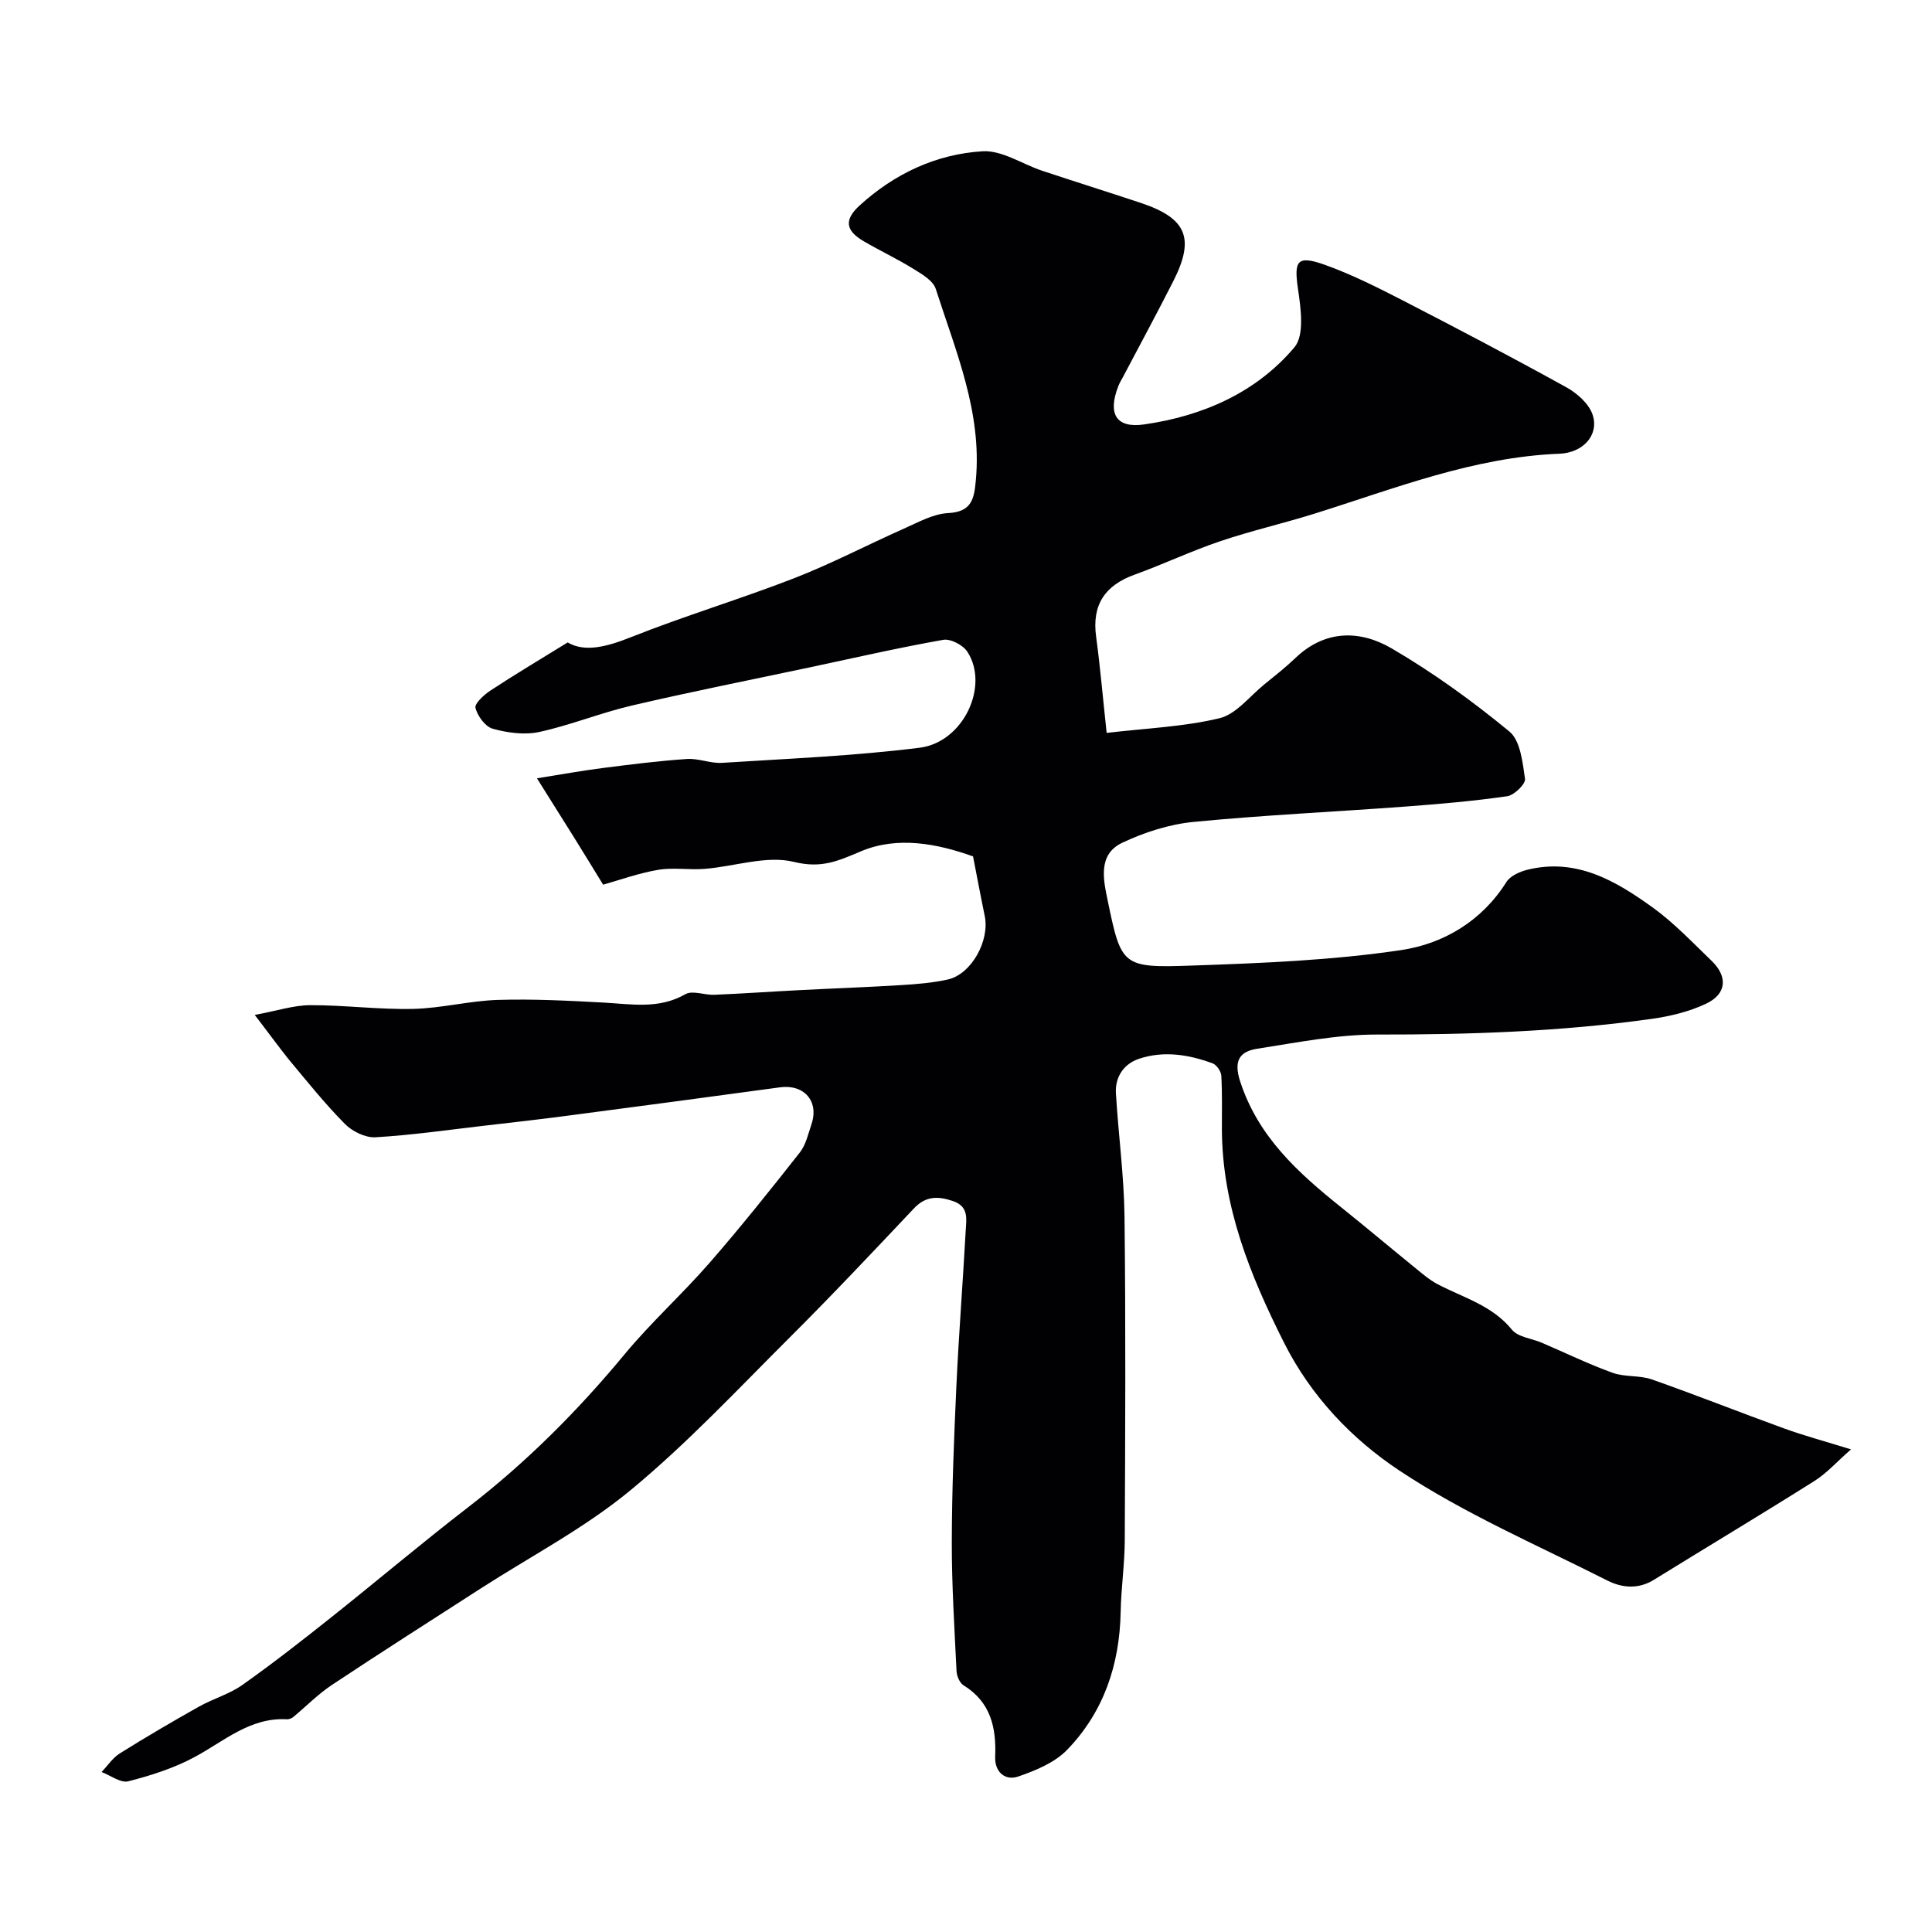 <svg enable-background="new 0 0 400 400" viewBox="0 0 400 400" xmlns="http://www.w3.org/2000/svg"><path d="m52.74 210.13c4.65-.86 8.07-2.01 11.49-2.02 7.1-.02 14.21.93 21.3.77 5.87-.13 11.7-1.68 17.57-1.86 7.32-.22 14.66.16 21.98.56 5.72.32 11.35 1.39 16.82-1.74 1.48-.85 3.98.21 5.99.12 5.94-.25 11.87-.67 17.8-.97 6.93-.36 13.87-.6 20.8-1.03 3.27-.2 6.58-.46 9.76-1.17 4.87-1.1 8.69-8.03 7.63-13.14-.83-3.99-1.57-7.99-2.42-12.34-7.41-2.66-15.64-4.23-23.15-1.08-4.82 2.03-8.22 3.62-13.92 2.22-5.69-1.4-12.27.94-18.48 1.44-3.2.26-6.51-.33-9.64.2-4.03.68-7.94 2.1-11.4 3.07-1.71-2.78-3.87-6.33-6.07-9.86-2.32-3.72-4.66-7.43-7.63-12.16 5.03-.8 9.23-1.57 13.46-2.11 5.85-.75 11.7-1.49 17.58-1.89 2.4-.17 4.88.95 7.28.8 13.65-.87 27.36-1.43 40.91-3.13 9.09-1.14 14.49-12.83 9.87-19.89-.9-1.38-3.48-2.72-4.99-2.45-9.28 1.64-18.49 3.76-27.72 5.72-12.26 2.6-24.56 5.04-36.76 7.89-6.46 1.51-12.68 4.06-19.16 5.47-3.05.66-6.56.17-9.62-.67-1.54-.42-3.14-2.62-3.58-4.31-.23-.89 1.76-2.72 3.1-3.6 4.97-3.27 10.09-6.32 15.99-9.96 3.54 2.09 8.08.91 13.08-1.08 11.13-4.43 22.65-7.88 33.82-12.22 7.74-3.01 15.13-6.9 22.73-10.27 2.96-1.31 6.04-3.05 9.13-3.21 4.95-.25 5.4-3.01 5.75-6.83 1.29-14.06-4.17-26.69-8.3-39.58-.55-1.72-2.87-3.07-4.64-4.16-3.32-2.06-6.88-3.73-10.27-5.71-3.8-2.22-4.1-4.45-.83-7.43 7.2-6.56 15.83-10.62 25.43-11.2 4.02-.24 8.22 2.66 12.36 4.04 6.76 2.24 13.55 4.38 20.31 6.62 9.59 3.18 11.35 7.32 6.8 16.27-3.33 6.56-6.83 13.03-10.26 19.54-.38.73-.83 1.43-1.12 2.19-2.2 5.68-.48 8.74 5.39 7.89 12.08-1.74 23.14-6.54 31.09-15.97 2.1-2.49 1.33-8.05.74-12.03-.86-5.9-.22-7.1 5.56-5.04 5.6 2 10.97 4.72 16.27 7.44 11.33 5.84 22.62 11.77 33.77 17.94 2.24 1.24 4.7 3.45 5.42 5.73 1.32 4.15-2 7.81-6.9 8-17.76.69-34.05 7.19-50.68 12.4-6.48 2.03-13.12 3.54-19.54 5.71-5.99 2.02-11.74 4.76-17.69 6.91-6.18 2.22-8.91 6.25-8.01 12.86.85 6.28 1.39 12.61 2.18 19.92 8.19-.97 15.96-1.26 23.37-3.04 3.45-.83 6.23-4.54 9.27-7 2.17-1.76 4.37-3.49 6.39-5.42 6.16-5.92 13.4-5.88 19.99-2.03 8.56 5 16.7 10.89 24.36 17.2 2.29 1.88 2.74 6.39 3.24 9.81.15 1.05-2.24 3.38-3.68 3.59-6.98 1.01-14.03 1.61-21.07 2.14-14.63 1.09-29.29 1.76-43.89 3.18-5.03.49-10.17 2.15-14.76 4.32-5.14 2.43-3.86 7.8-3 11.98 2.81 13.59 3.02 13.94 17.45 13.44 14.48-.5 29.05-1.08 43.34-3.21 8.69-1.3 16.65-5.97 21.75-14.08.79-1.26 2.71-2.13 4.28-2.53 10.19-2.55 18.37 2.28 26.06 7.83 4.39 3.17 8.18 7.2 12.12 10.98 3.43 3.29 3.16 6.9-1.14 8.92-3.46 1.63-7.37 2.58-11.19 3.12-18.86 2.65-37.84 3.28-56.89 3.25-8.28-.01-16.59 1.66-24.83 2.94-3.58.56-4.94 2.41-3.54 6.73 3.72 11.49 12.01 18.96 20.94 26.11 5.12 4.1 10.13 8.33 15.22 12.46 1.52 1.24 3.04 2.56 4.75 3.46 5.32 2.79 11.27 4.37 15.36 9.4 1.26 1.55 4.08 1.81 6.17 2.7 4.89 2.09 9.68 4.43 14.67 6.23 2.54.92 5.57.48 8.12 1.37 9.2 3.23 18.26 6.84 27.42 10.16 4.08 1.48 8.29 2.61 13.83 4.33-2.92 2.55-5.02 4.94-7.6 6.56-11 6.93-22.16 13.61-33.22 20.45-3.27 2.02-6.66 1.65-9.67.12-14.5-7.34-29.59-13.83-43.05-22.77-9.77-6.49-18.26-15.33-23.86-26.48-7.05-14.02-12.79-28.22-12.85-44.18-.01-3.68.09-7.38-.12-11.05-.05-.91-.97-2.26-1.79-2.57-4.96-1.83-10.14-2.66-15.25-.95-3.13 1.04-4.98 3.74-4.78 7.13.5 8.54 1.68 17.07 1.78 25.61.26 22.33.15 44.66.05 66.99-.02 4.94-.76 9.87-.85 14.81-.21 10.89-3.5 20.68-11.07 28.52-2.57 2.66-6.52 4.3-10.14 5.54-2.77.95-4.9-1.02-4.77-4.08.25-6.09-.93-11.34-6.57-14.82-.79-.49-1.38-1.91-1.43-2.92-.43-8.92-1-17.86-.98-26.79.02-10.76.46-21.53.95-32.29.5-10.71 1.34-21.41 1.93-32.12.13-2.38.7-5-2.66-6.13-3.09-1.04-5.61-1.07-8.06 1.53-8.48 8.98-16.95 17.98-25.7 26.7-10.82 10.79-21.32 22.03-33.07 31.72-9.47 7.81-20.6 13.61-30.99 20.31-10.27 6.62-20.58 13.18-30.76 19.94-2.86 1.9-5.31 4.42-7.97 6.62-.34.28-.89.5-1.32.48-7.66-.43-13.01 4.55-19.16 7.84-4.25 2.28-8.99 3.8-13.69 5-1.57.4-3.67-1.22-5.53-1.92 1.24-1.3 2.28-2.91 3.75-3.84 5.38-3.37 10.86-6.58 16.39-9.69 2.93-1.65 6.3-2.58 9.01-4.5 6.28-4.44 12.34-9.18 18.36-13.97 9.5-7.55 18.76-15.4 28.37-22.81 12.07-9.31 22.71-19.97 32.42-31.7 5.49-6.62 11.94-12.44 17.59-18.93 6.46-7.42 12.61-15.12 18.69-22.85 1.25-1.59 1.72-3.84 2.4-5.84 1.6-4.75-1.53-8.31-6.52-7.63-14.72 2.01-29.45 3.96-44.18 5.9-5.69.75-11.39 1.39-17.09 2.05-7.49.87-14.97 1.95-22.49 2.39-2.09.12-4.81-1.22-6.34-2.78-4.15-4.2-7.86-8.84-11.65-13.39-2.11-2.63-4.09-5.38-7-9.16z" fill="#010103"/></svg>